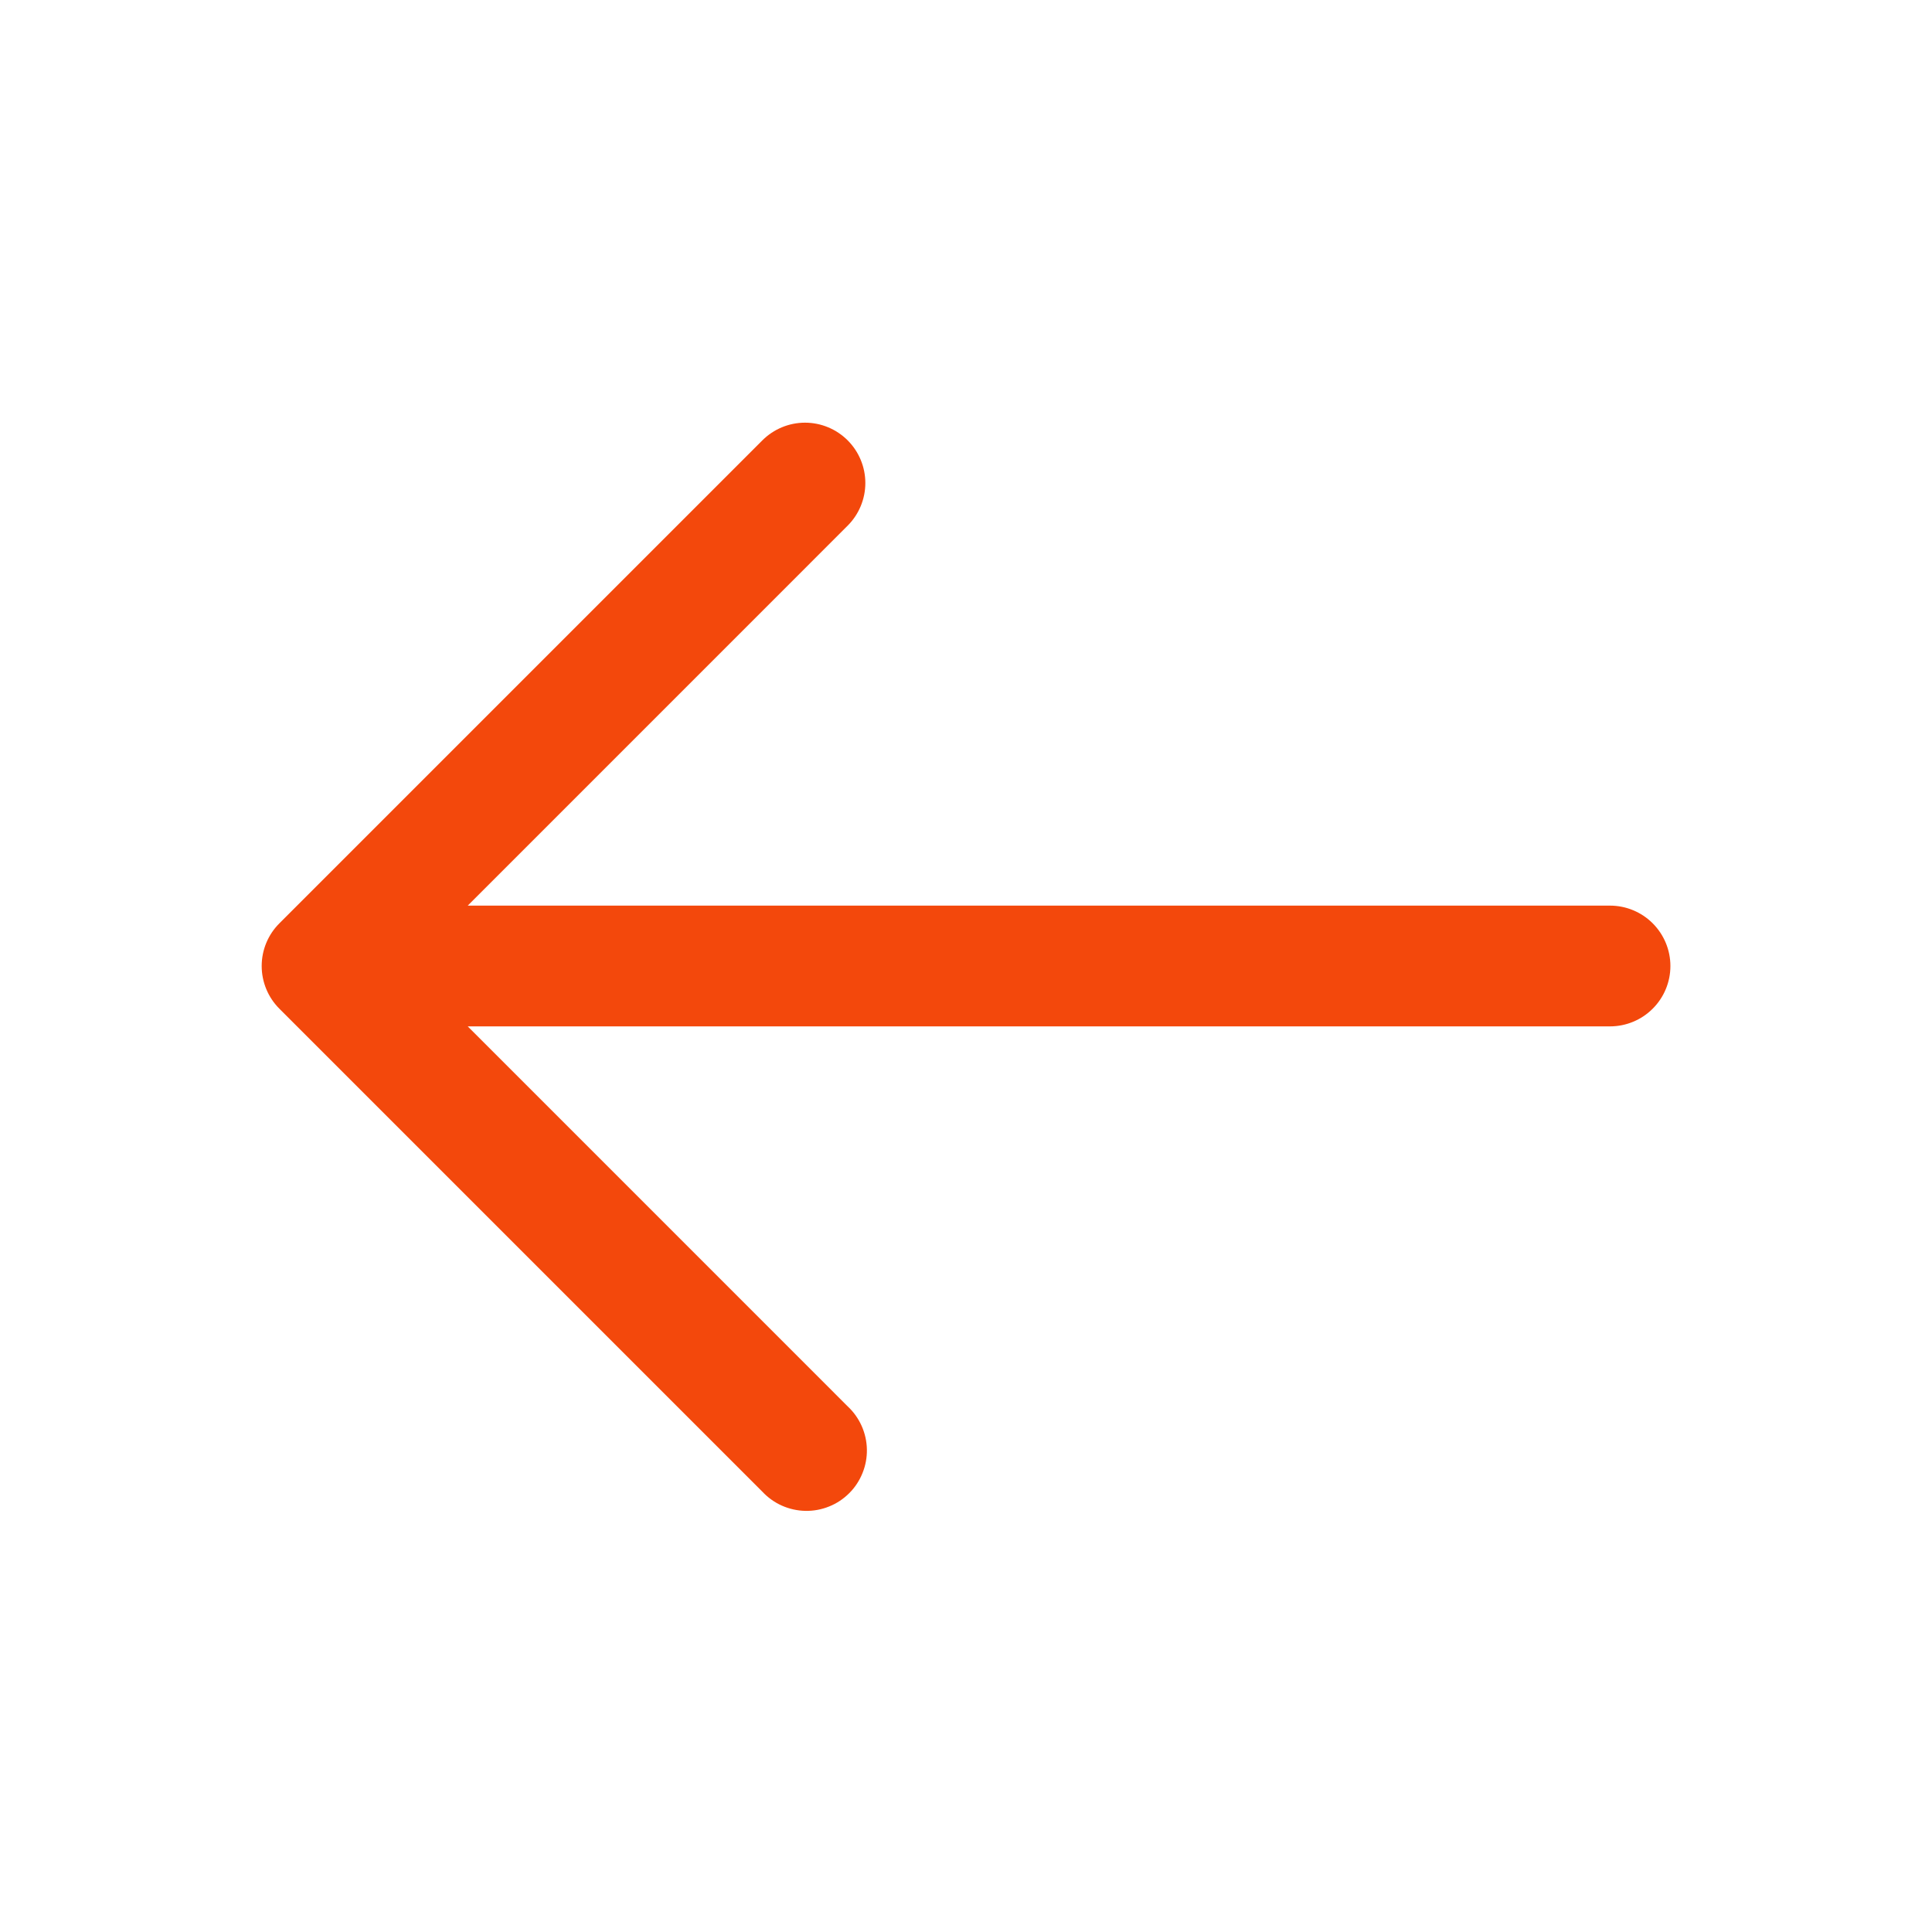 <svg width="40" height="40" viewBox="0 0 40 40" fill="none" xmlns="http://www.w3.org/2000/svg">
<path fill-rule="evenodd" clip-rule="evenodd" d="M17.55 9.117C17.784 9.351 17.916 9.669 17.916 10C17.916 10.331 17.784 10.649 17.55 10.883L9.684 18.75H33.334C33.665 18.75 33.983 18.882 34.217 19.116C34.452 19.351 34.584 19.669 34.584 20C34.584 20.332 34.452 20.65 34.217 20.884C33.983 21.118 33.665 21.25 33.334 21.25H9.684L17.55 29.117C17.673 29.231 17.771 29.369 17.84 29.523C17.908 29.676 17.945 29.841 17.948 30.009C17.951 30.177 17.92 30.344 17.857 30.499C17.794 30.655 17.701 30.797 17.582 30.915C17.463 31.034 17.322 31.128 17.166 31.19C17.011 31.253 16.844 31.284 16.676 31.281C16.508 31.278 16.343 31.241 16.189 31.173C16.036 31.105 15.898 31.006 15.784 30.884L5.784 20.884C5.549 20.649 5.418 20.331 5.418 20C5.418 19.669 5.549 19.351 5.784 19.117L15.784 9.117C16.018 8.883 16.336 8.751 16.667 8.751C16.998 8.751 17.316 8.883 17.55 9.117Z" fill="#F3480C"/>
</svg>
